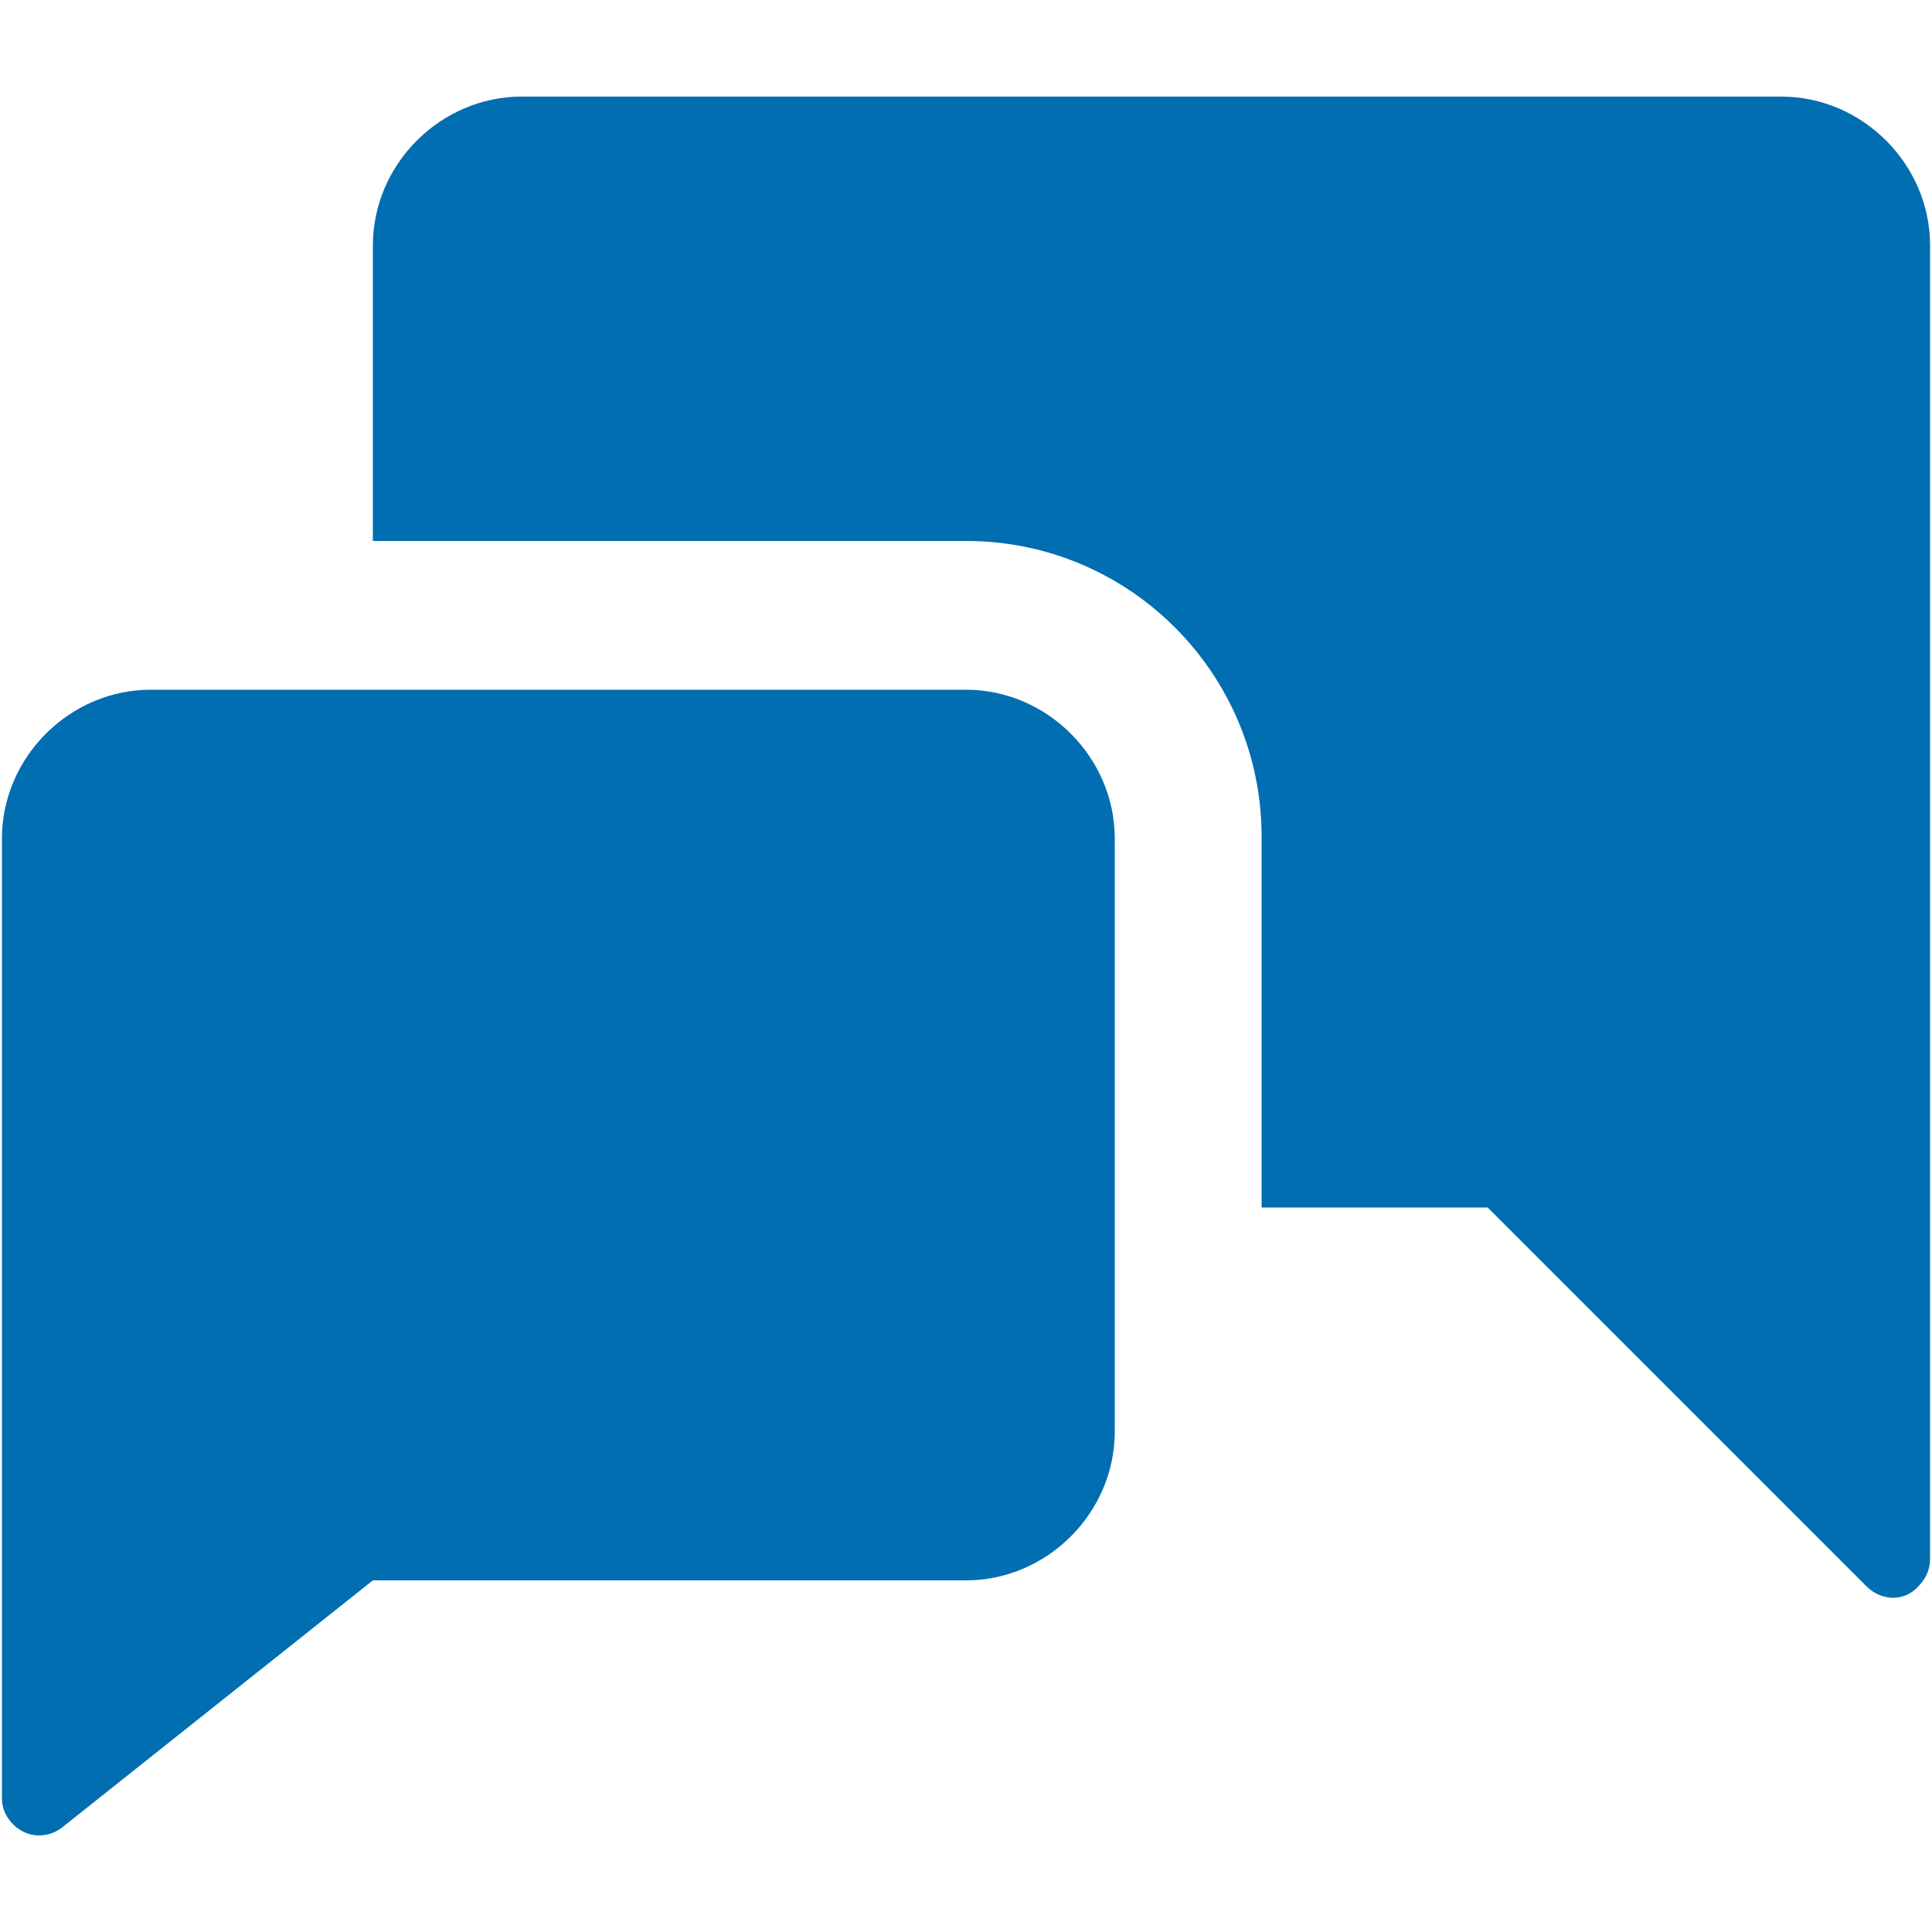 <?xml version="1.0" encoding="utf-8"?>
<!-- Generator: Adobe Illustrator 26.0.3, SVG Export Plug-In . SVG Version: 6.00 Build 0)  -->
<svg version="1.1" id="Layer_1" xmlns="http://www.w3.org/2000/svg" xmlns:xlink="http://www.w3.org/1999/xlink" x="0px" y="0px"
	 viewBox="0 0 100 100" style="enable-background:new 0 0 100 100;" xml:space="preserve">
<style type="text/css">
	.st0{fill:#006EB0;}
</style>
<path class="st0" d="M92.2,5H27c-4.2,0-7.7,3.5-7.7,7.7V28H50c8.5,0,15.3,6.9,15.3,15.3v19.2h11.7l19.6,19.6c0.8,0.8,2,0.8,2.7,0
	c0.4-0.4,0.6-0.9,0.6-1.4V12.7C99.9,8.5,96.4,5,92.2,5z M50,35.7H7.8c-4.2,0-7.7,3.5-7.7,7.7v49.7C0.1,94.1,1,95,2,95
	c0.4,0,0.8-0.1,1.2-0.4c0,0,0,0,0,0l0,0l16.1-12.8H50c4.2,0,7.7-3.5,7.7-7.7V43.4C57.7,39.2,54.2,35.7,50,35.7z"/>
</svg>
